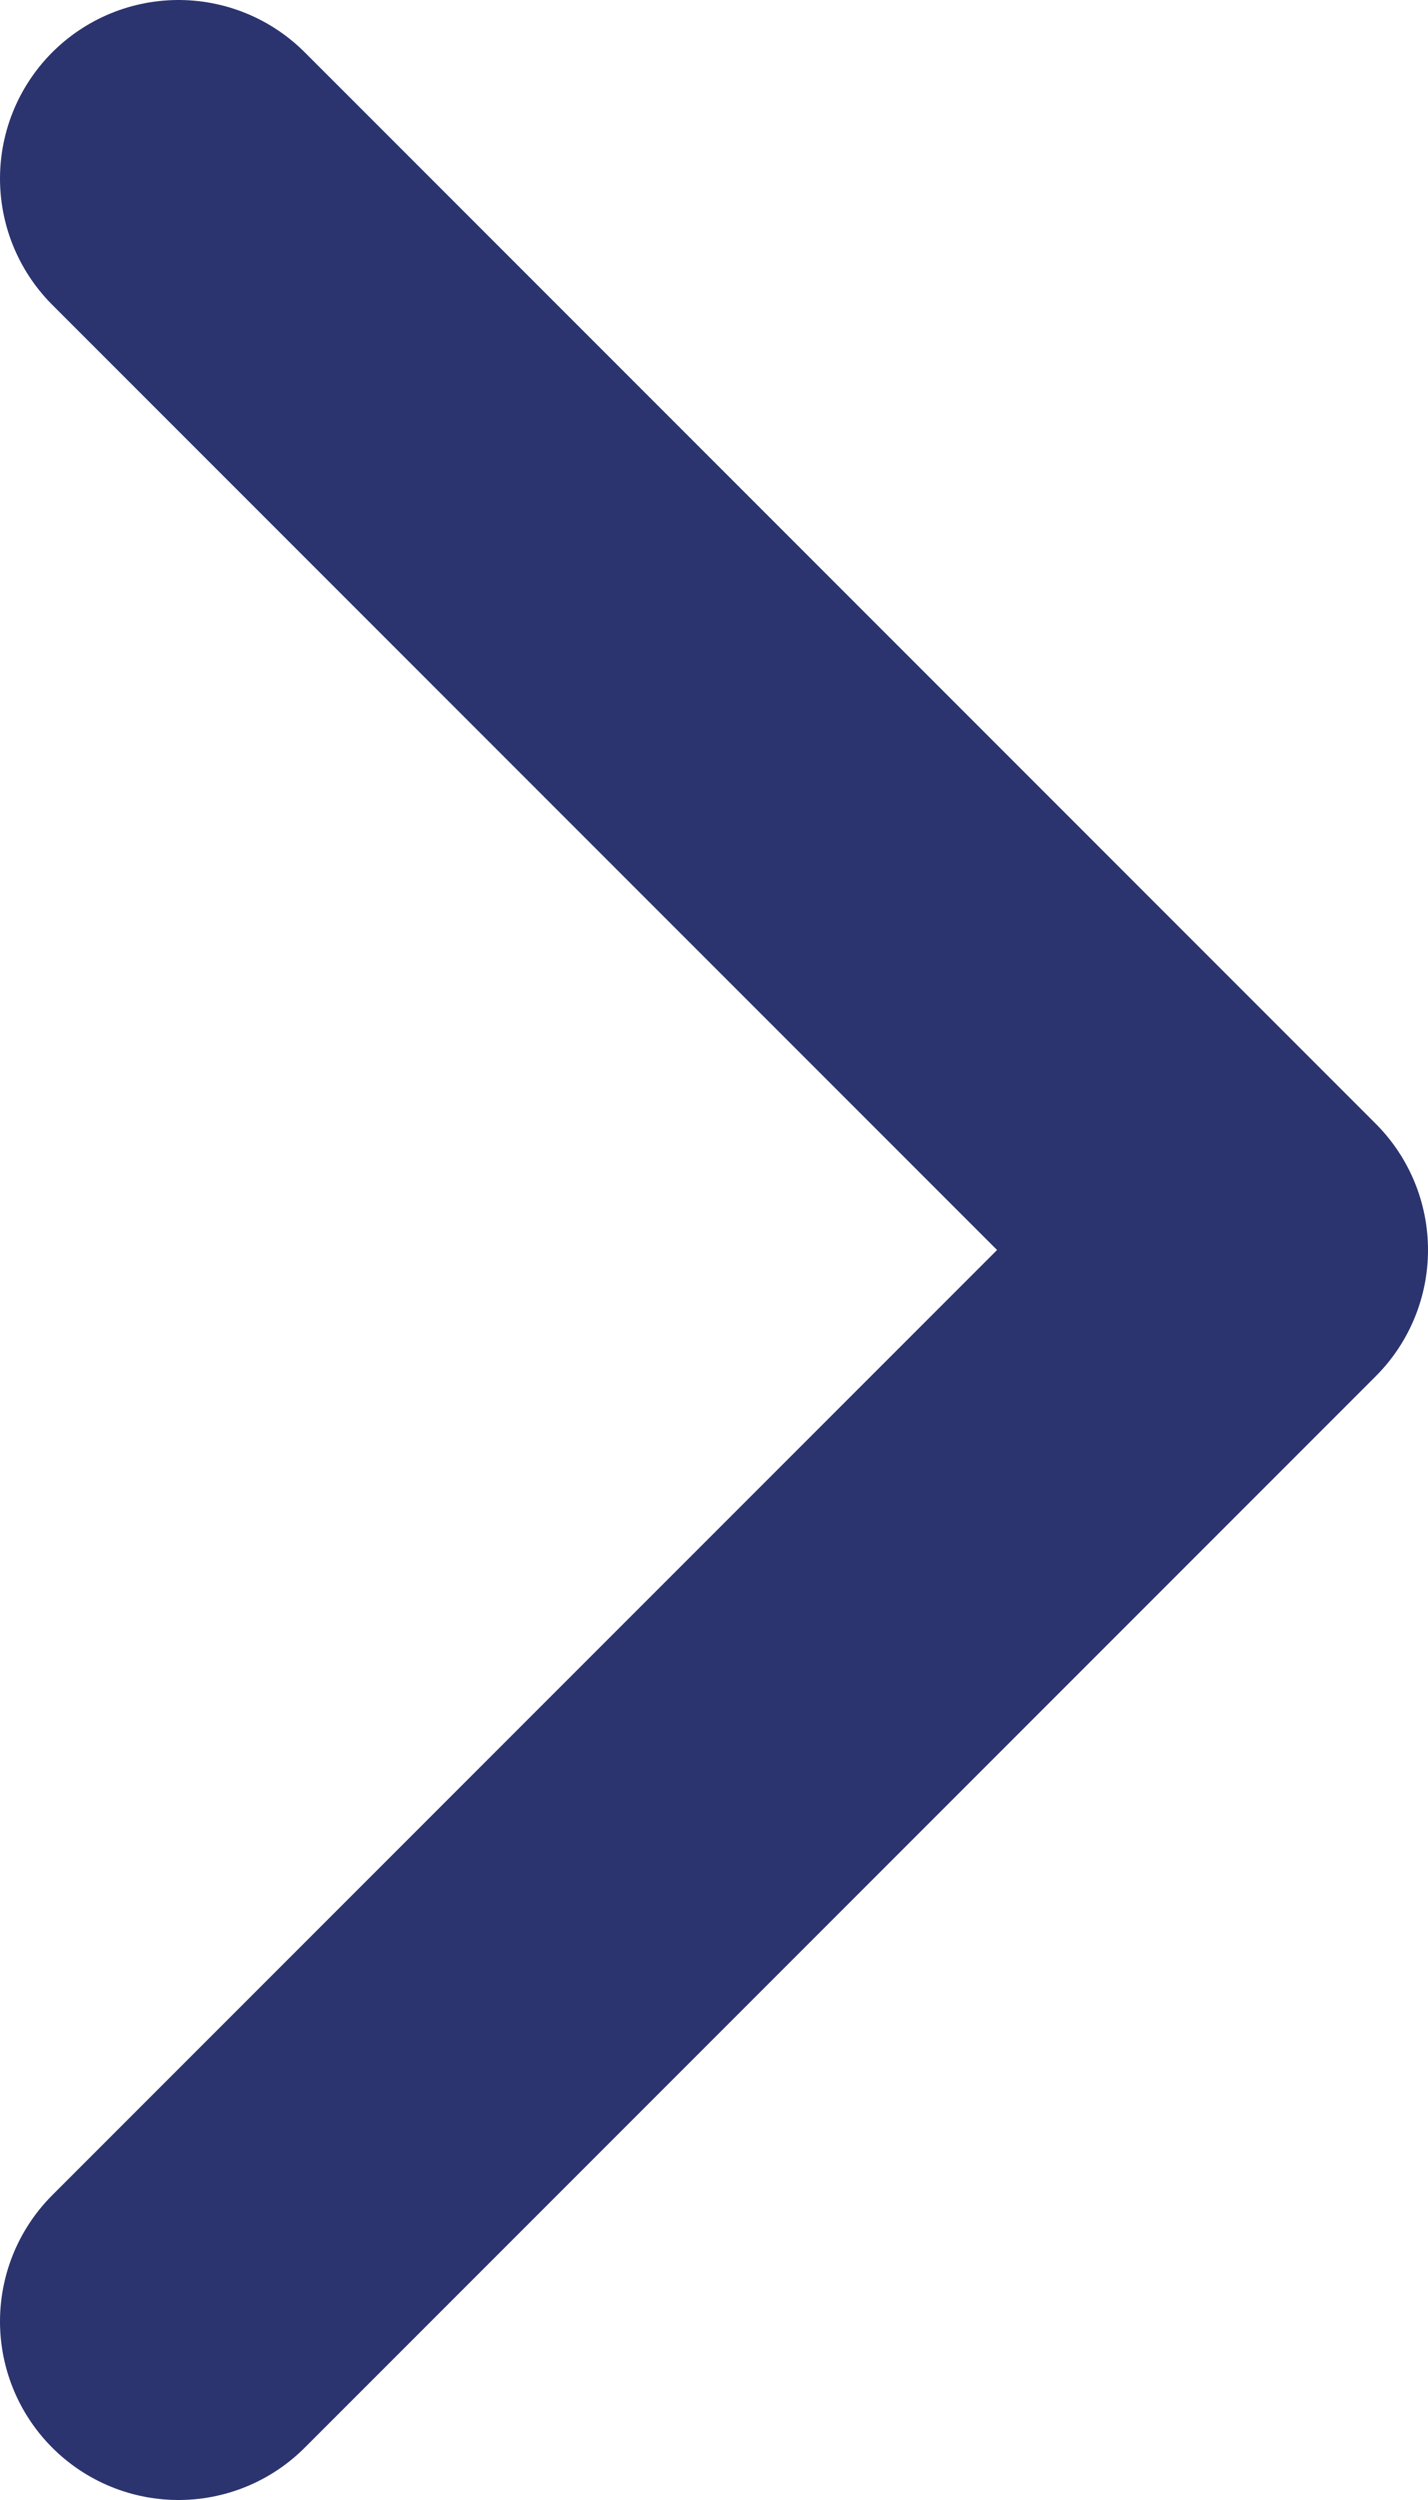 <svg width="8" height="14" viewBox="0 0 8 14" fill="none" xmlns="http://www.w3.org/2000/svg">
<path d="M1 13L7 7L1 1" stroke="#2B346F" stroke-width="2" stroke-linecap="round" stroke-linejoin="round"/>
</svg>
